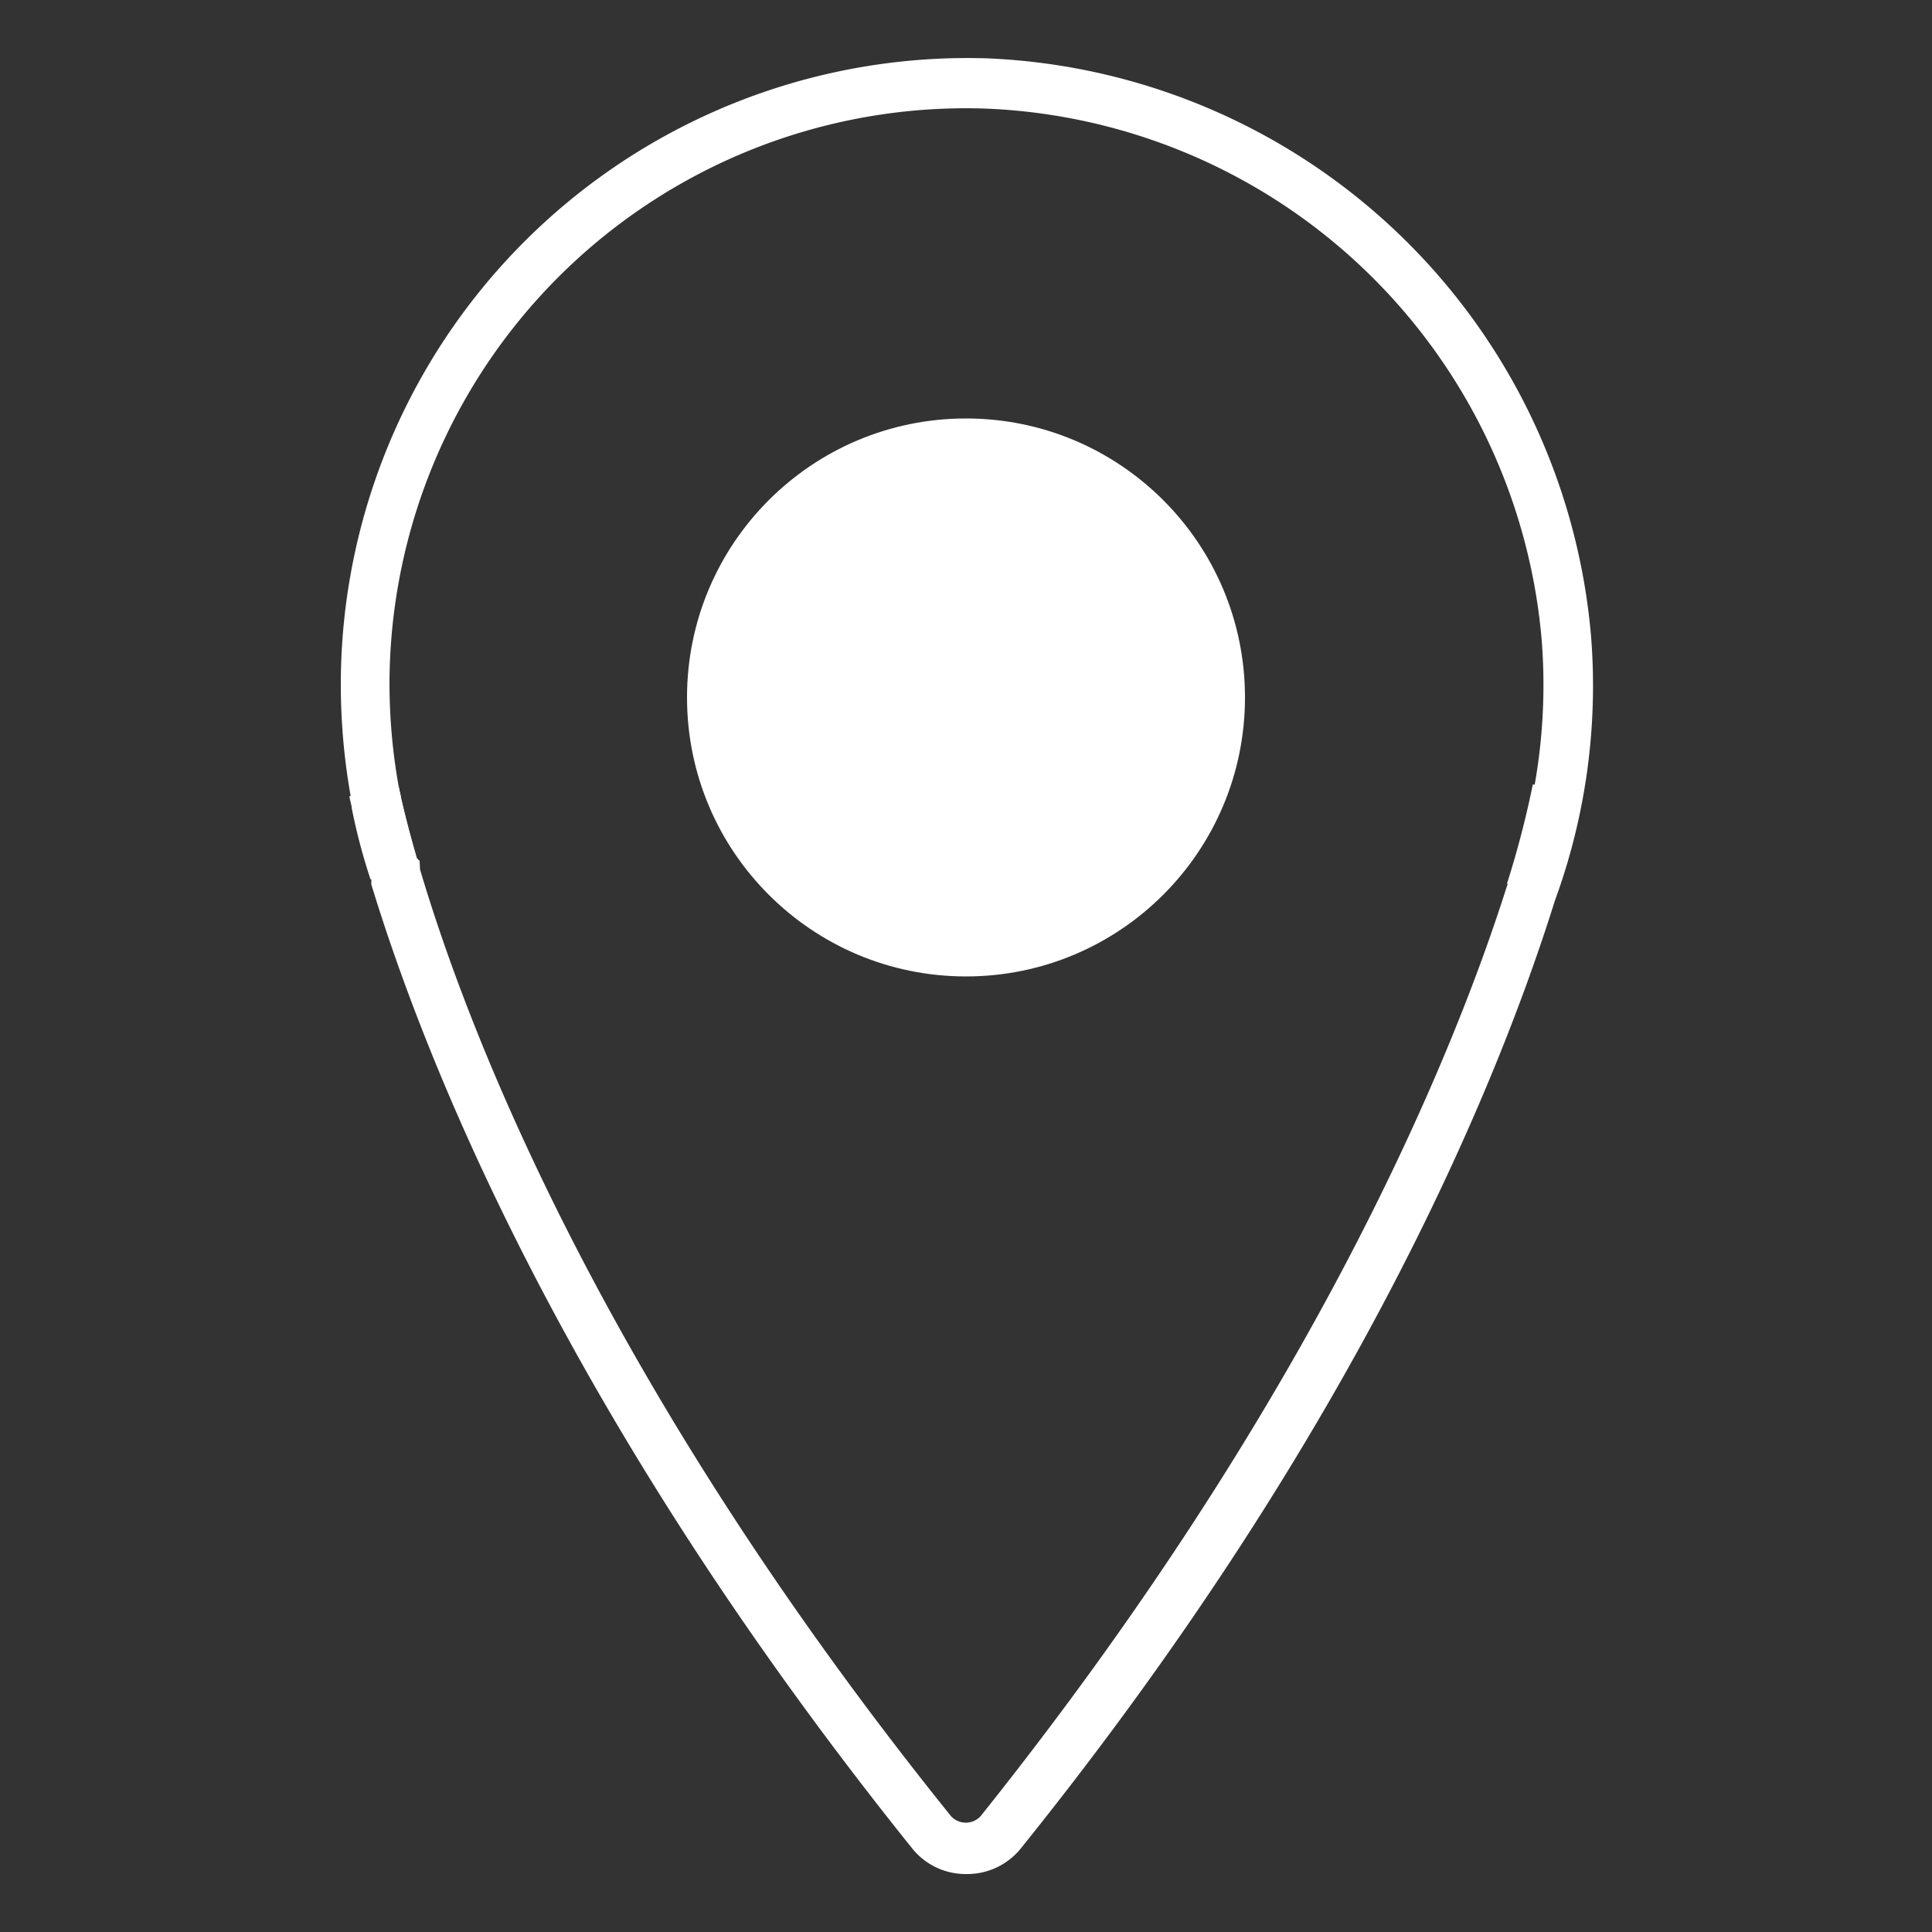 <svg id="Layer_1" data-name="Layer 1" xmlns="http://www.w3.org/2000/svg" viewBox="0 0 50 50"><rect x="0" y="0" width="50" height="50" fill="#333333" stroke="none"/><title>ico</title><path d="M25,48.5a1.77,1.77,0,0,1-1.39-.66c-9-11.21-12.61-20.39-14-24.95h0l0-.16c-.33-1.15-.49-1.87-.53-2.1a16.6,16.6,0,0,1-.26-2.92A16.22,16.22,0,0,1,25.55,1.51a16.37,16.37,0,0,1,15.63,15h0a16.17,16.17,0,0,1-.94,6.8c-1.4,4.47-5,13.57-13.84,24.55A1.78,1.78,0,0,1,25,48.5Zm-14.13-26C12.18,26.92,15.72,35.95,24.61,47a.52.52,0,0,0,.77,0C34,36.21,37.62,27.29,39,22.93l.06-.16a14.82,14.82,0,0,0,.84-6.19A15.05,15.05,0,0,0,25.5,2.81,14.92,14.92,0,0,0,10.08,17.71a15.21,15.21,0,0,0,.23,2.6c.05.27.19.9.48,1.9l.07.07Z" fill="#fff"/><path d="M9.59,22.76A15.19,15.19,0,0,1,9.1,20.9l1.27-.27c.08.34.22.93.45,1.73Z" fill="#fff"/><polygon points="9.11 20.92 9.04 20.61 10.32 20.37 10.38 20.64 10.38 20.64 10.38 20.65 9.11 20.92" fill="#fff"/><path d="M40.24,23.25,39,22.87a25,25,0,0,0,.67-2.57l1.28.23A25.88,25.88,0,0,1,40.24,23.25Z" fill="#fff"/><circle cx="25" cy="18.05" r="7.22" fill="#fff"/></svg>
